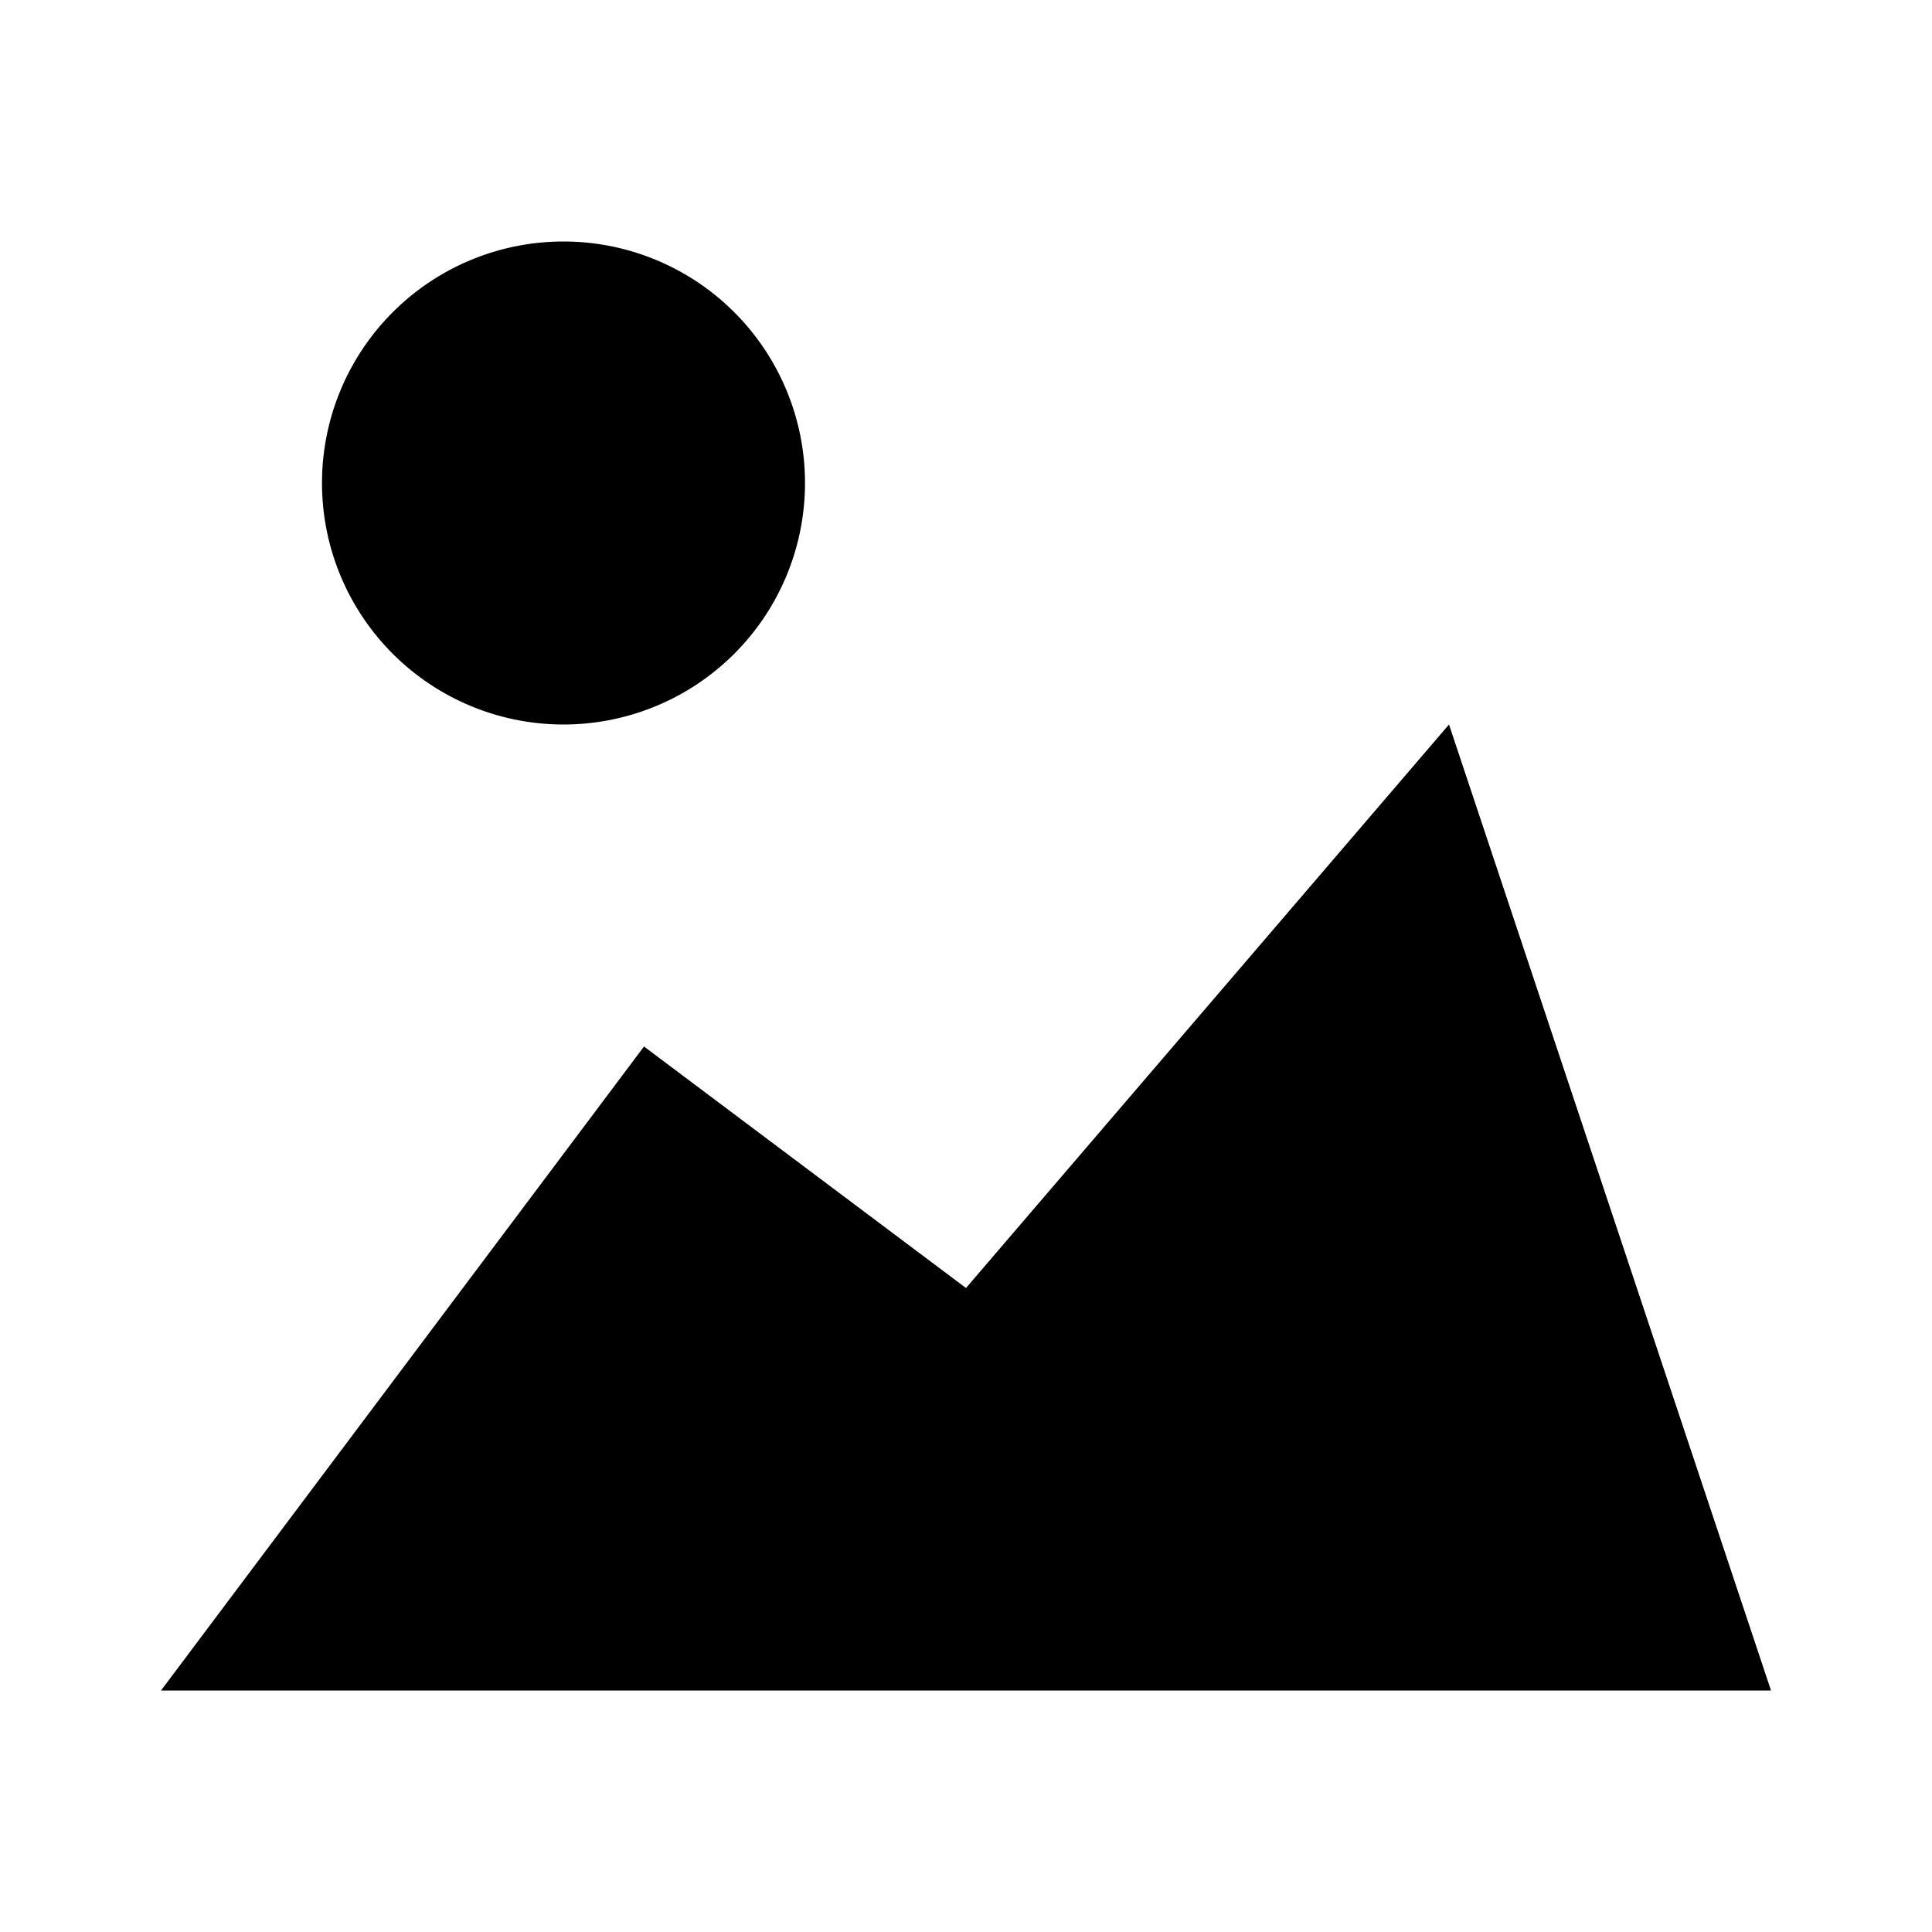 <?xml version="1.0" encoding="utf-8"?>
<svg fill="#000000" width="800px" height="800px" viewBox="0 0 24 24" xmlns="http://www.w3.org/2000/svg"><path d="M4,6A3,3,0,1,1,7,9,3,3,0,0,1,4,6Zm8,10L8,13,2,21H22L18,9Z"/></svg>